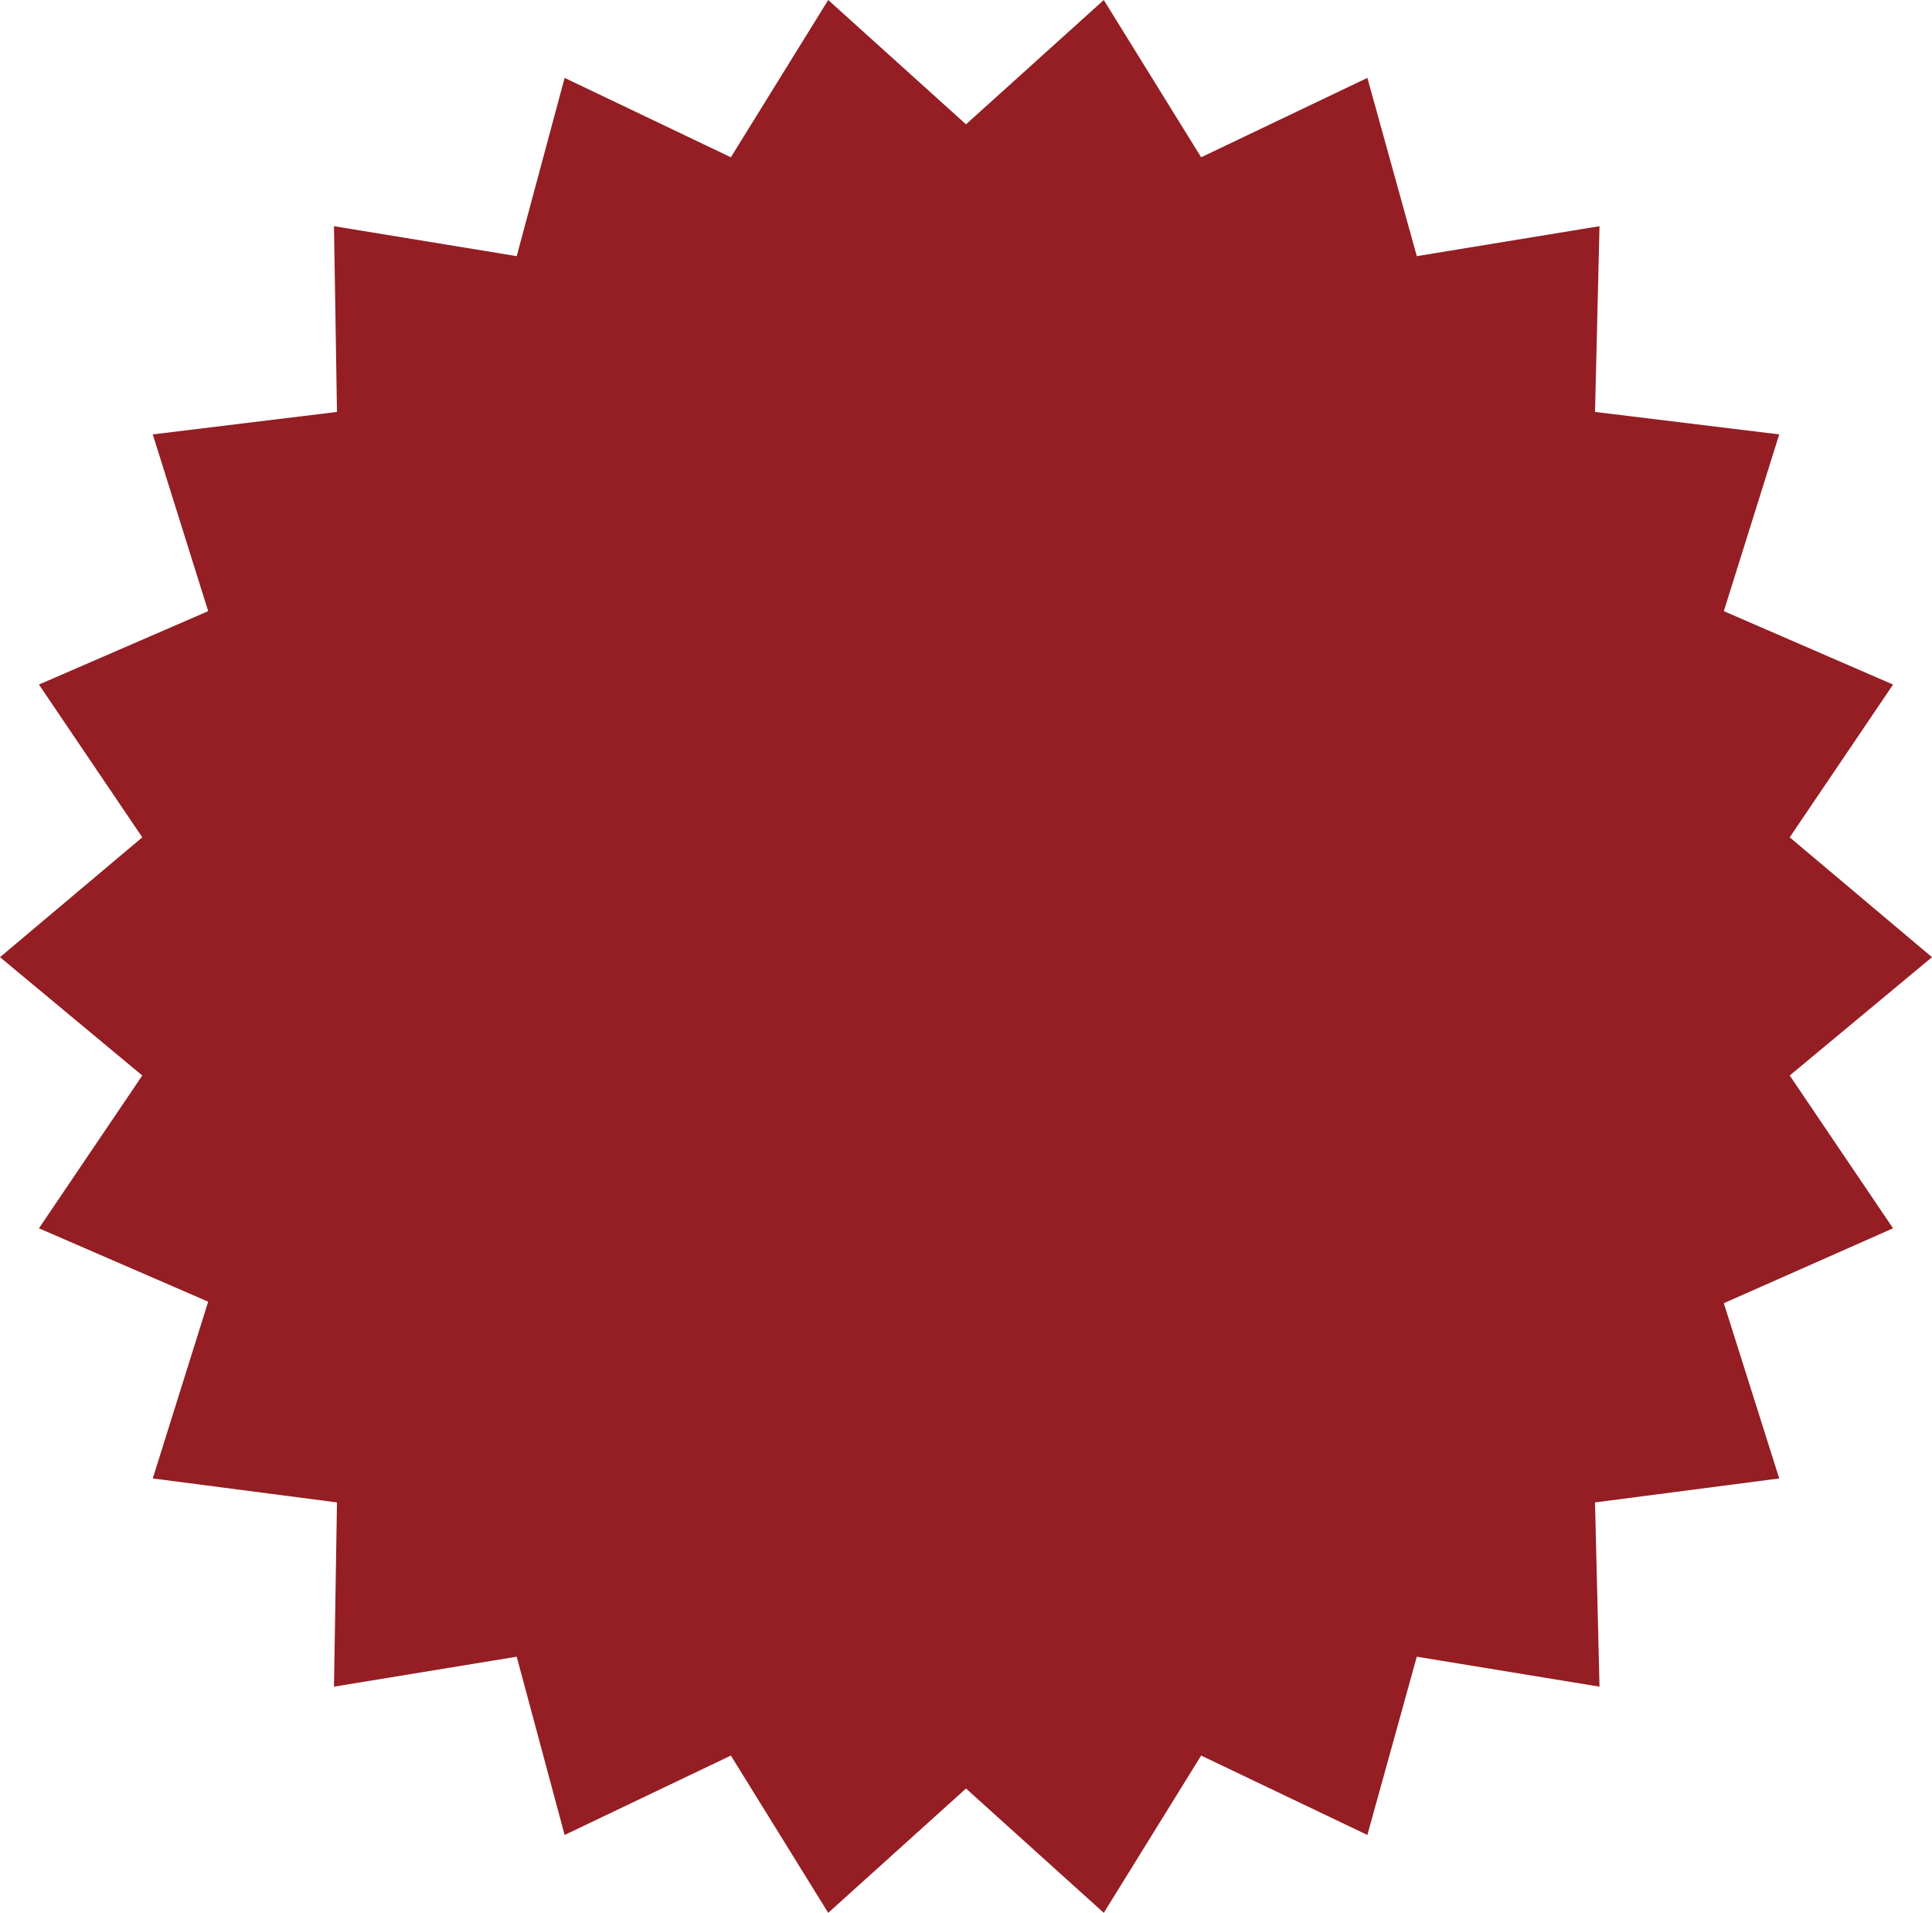 <?xml version="1.0" encoding="utf-8"?>
<!-- Generator: Adobe Illustrator 27.5.0, SVG Export Plug-In . SVG Version: 6.00 Build 0)  -->
<svg version="1.1" id="レイヤー_1" xmlns="http://www.w3.org/2000/svg" xmlns:xlink="http://www.w3.org/1999/xlink" x="0px"
	 y="0px" width="129px" height="127.7px" viewBox="0 0 129 127.7" style="enable-background:new 0 0 129 127.7;"
	 xml:space="preserve">
<style type="text/css">
	.st0{fill:#941E23;}
</style>
<polygon class="st0" points="129,63.9 119.5,71.8 126.4,82 115.1,87 118.8,98.7 106.5,100.3 106.8,112.6 94.6,110.6 91.3,122.5 
	80.2,117.2 73.7,127.7 64.5,119.4 55.3,127.7 48.8,117.2 37.7,122.5 34.5,110.6 22.3,112.6 22.5,100.3 10.2,98.7 13.9,86.9 2.6,82 
	9.5,71.8 0,63.9 9.5,55.9 2.6,45.7 13.9,40.8 10.2,29 22.5,27.5 22.3,15.1 34.5,17.1 37.7,5.2 48.8,10.5 55.3,0 64.5,8.3 73.7,0 
	80.2,10.5 91.3,5.2 94.6,17.1 106.8,15.1 106.5,27.5 118.8,29 115.1,40.8 126.4,45.7 119.5,55.9 "/>
</svg>
